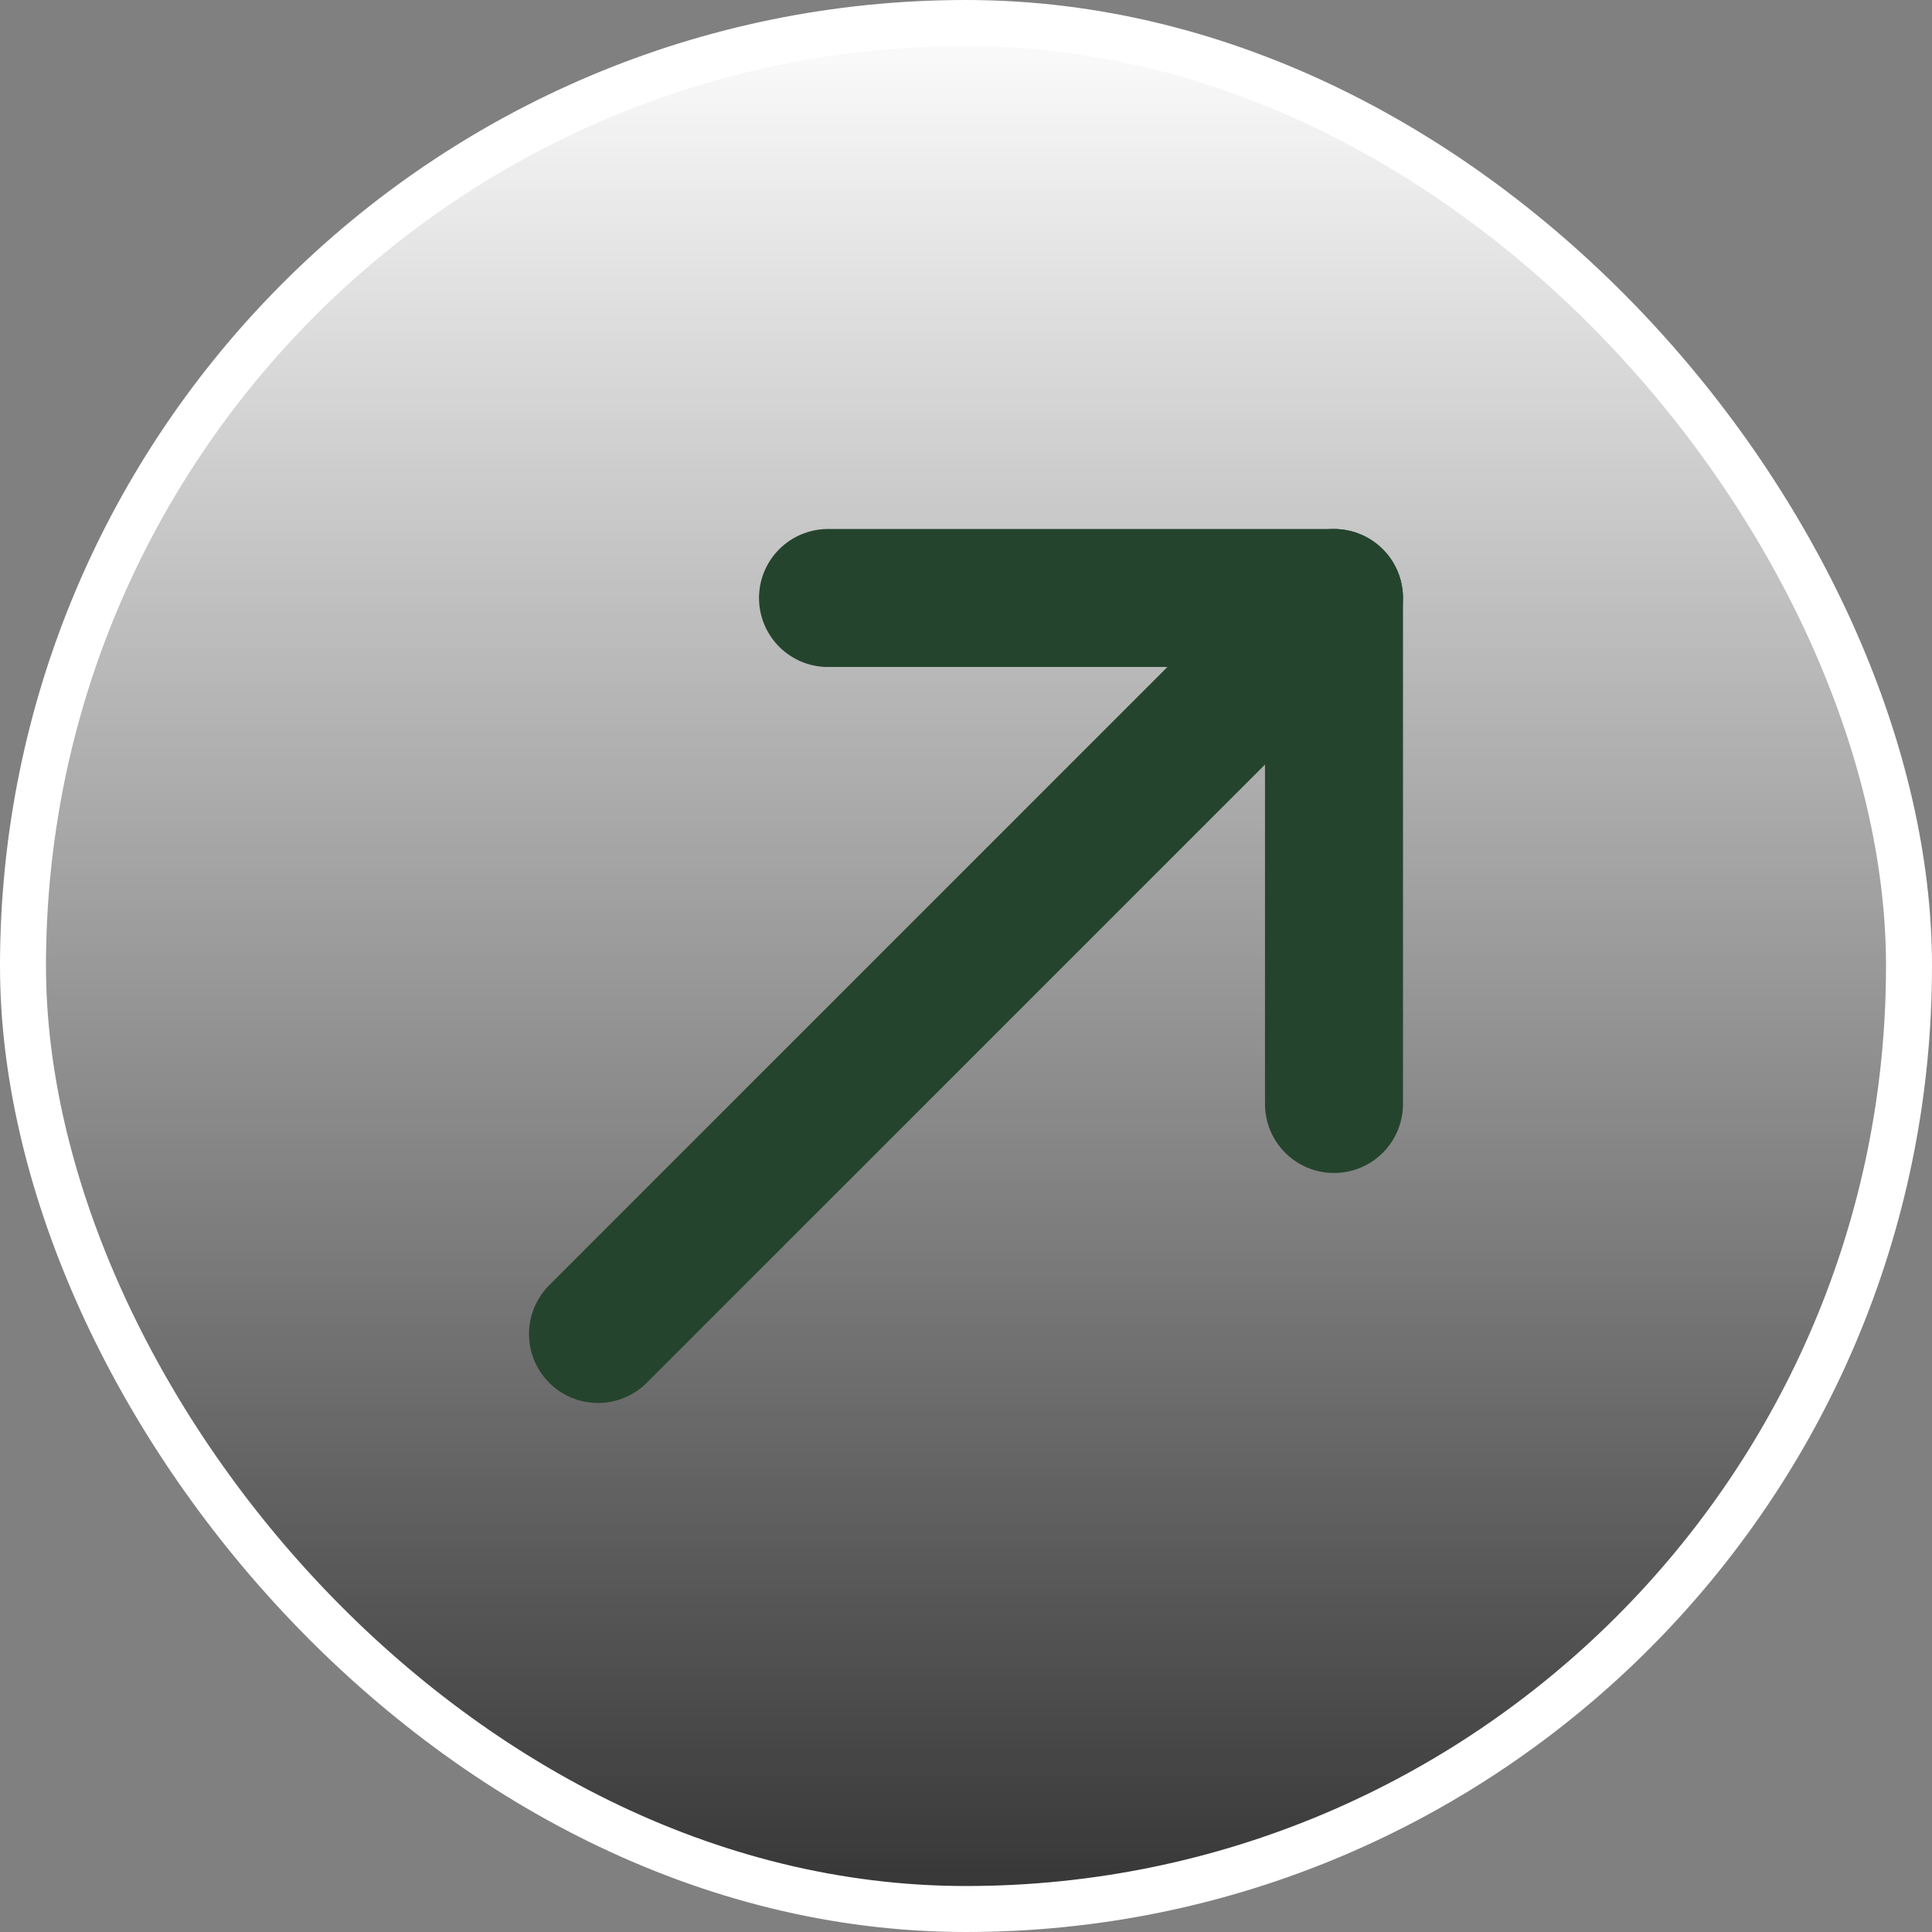 <svg width="40" height="40" viewBox="0 0 40 40" fill="none" xmlns="http://www.w3.org/2000/svg">
<rect x="0" y="0" width="40" height="40" fill="#808080" stroke="none"/>
<rect x="0.476" y="0.476" width="39.048" height="39.048" rx="19.524" fill="#BAFF82"/>
<rect x="0.476" y="0.476" width="39.048" height="39.048" rx="19.524" fill="url(#paint0_linear_9312_1580)" style="mix-blend-mode:soft-light"/>
<rect x="0.476" y="0.476" width="39.048" height="39.048" rx="19.524" fill="white" fill-opacity="0.2"/>
<rect x="0.476" y="0.476" width="39.048" height="39.048" rx="19.524" stroke="white" stroke-width="0.952"/>
<path d="M17.143 12.381H27.619V22.857" stroke="#25442D" stroke-width="2.857" stroke-linecap="round" stroke-linejoin="round"/>
<path d="M12.381 27.619L27.619 12.381" stroke="#25442D" stroke-width="2.857" stroke-linecap="round" stroke-linejoin="round"/>
<defs>
<linearGradient id="paint0_linear_9312_1580" x1="20" y1="0" x2="20" y2="40" gradientUnits="userSpaceOnUse">
<stop stop-color="white"/>
<stop offset="1"/>
</linearGradient>
</defs>
</svg>
